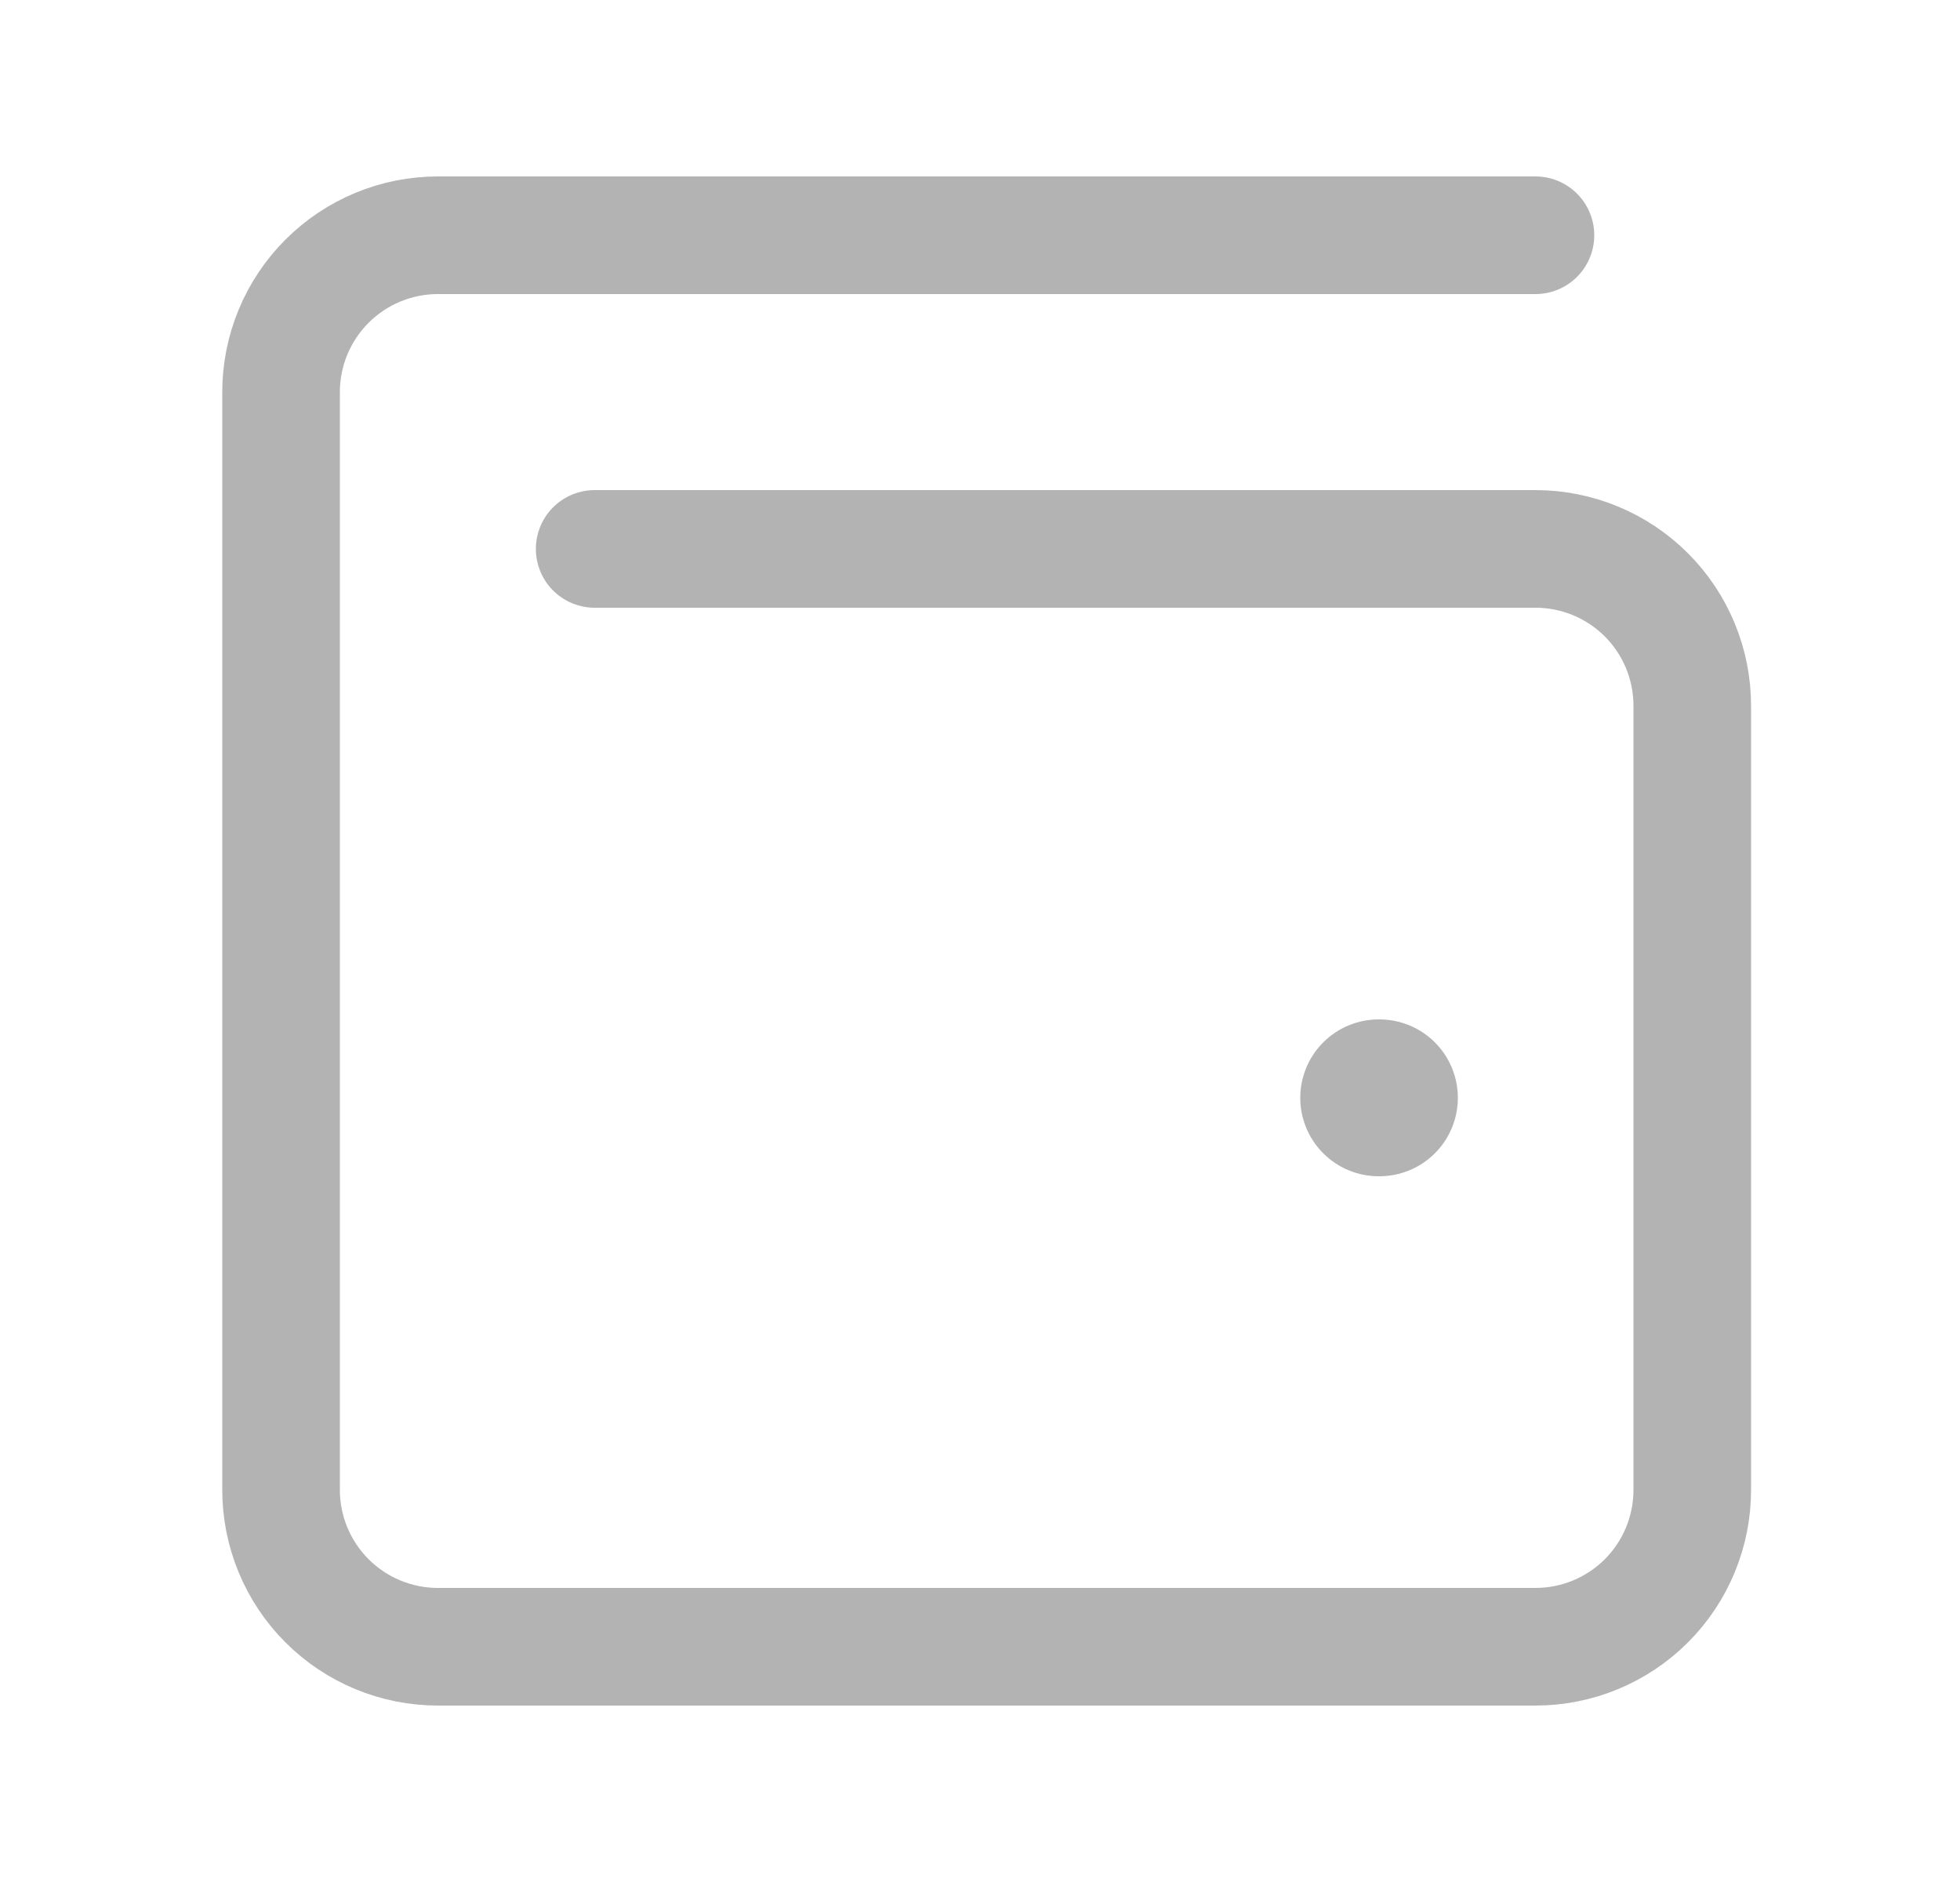 <svg viewBox="0 0 25 24" fill="none" xmlns="http://www.w3.org/2000/svg">
<path d="M17.585 14H17.595" stroke="#B3B3B3" stroke-width="2" stroke-linecap="round" stroke-linejoin="round"/>
<path d="M7.585 7H19.585C20.116 7 20.625 7.211 21 7.586C21.375 7.961 21.585 8.47 21.585 9V19C21.585 19.53 21.375 20.039 21 20.414C20.625 20.789 20.116 21 19.585 21H5.585C5.055 21 4.546 20.789 4.171 20.414C3.796 20.039 3.585 19.53 3.585 19V5C3.585 4.47 3.796 3.961 4.171 3.586C4.546 3.211 5.055 3 5.585 3H19.585" stroke="#B3B3B3" stroke-width="1.5" stroke-linecap="round" stroke-linejoin="round"/>
</svg>
